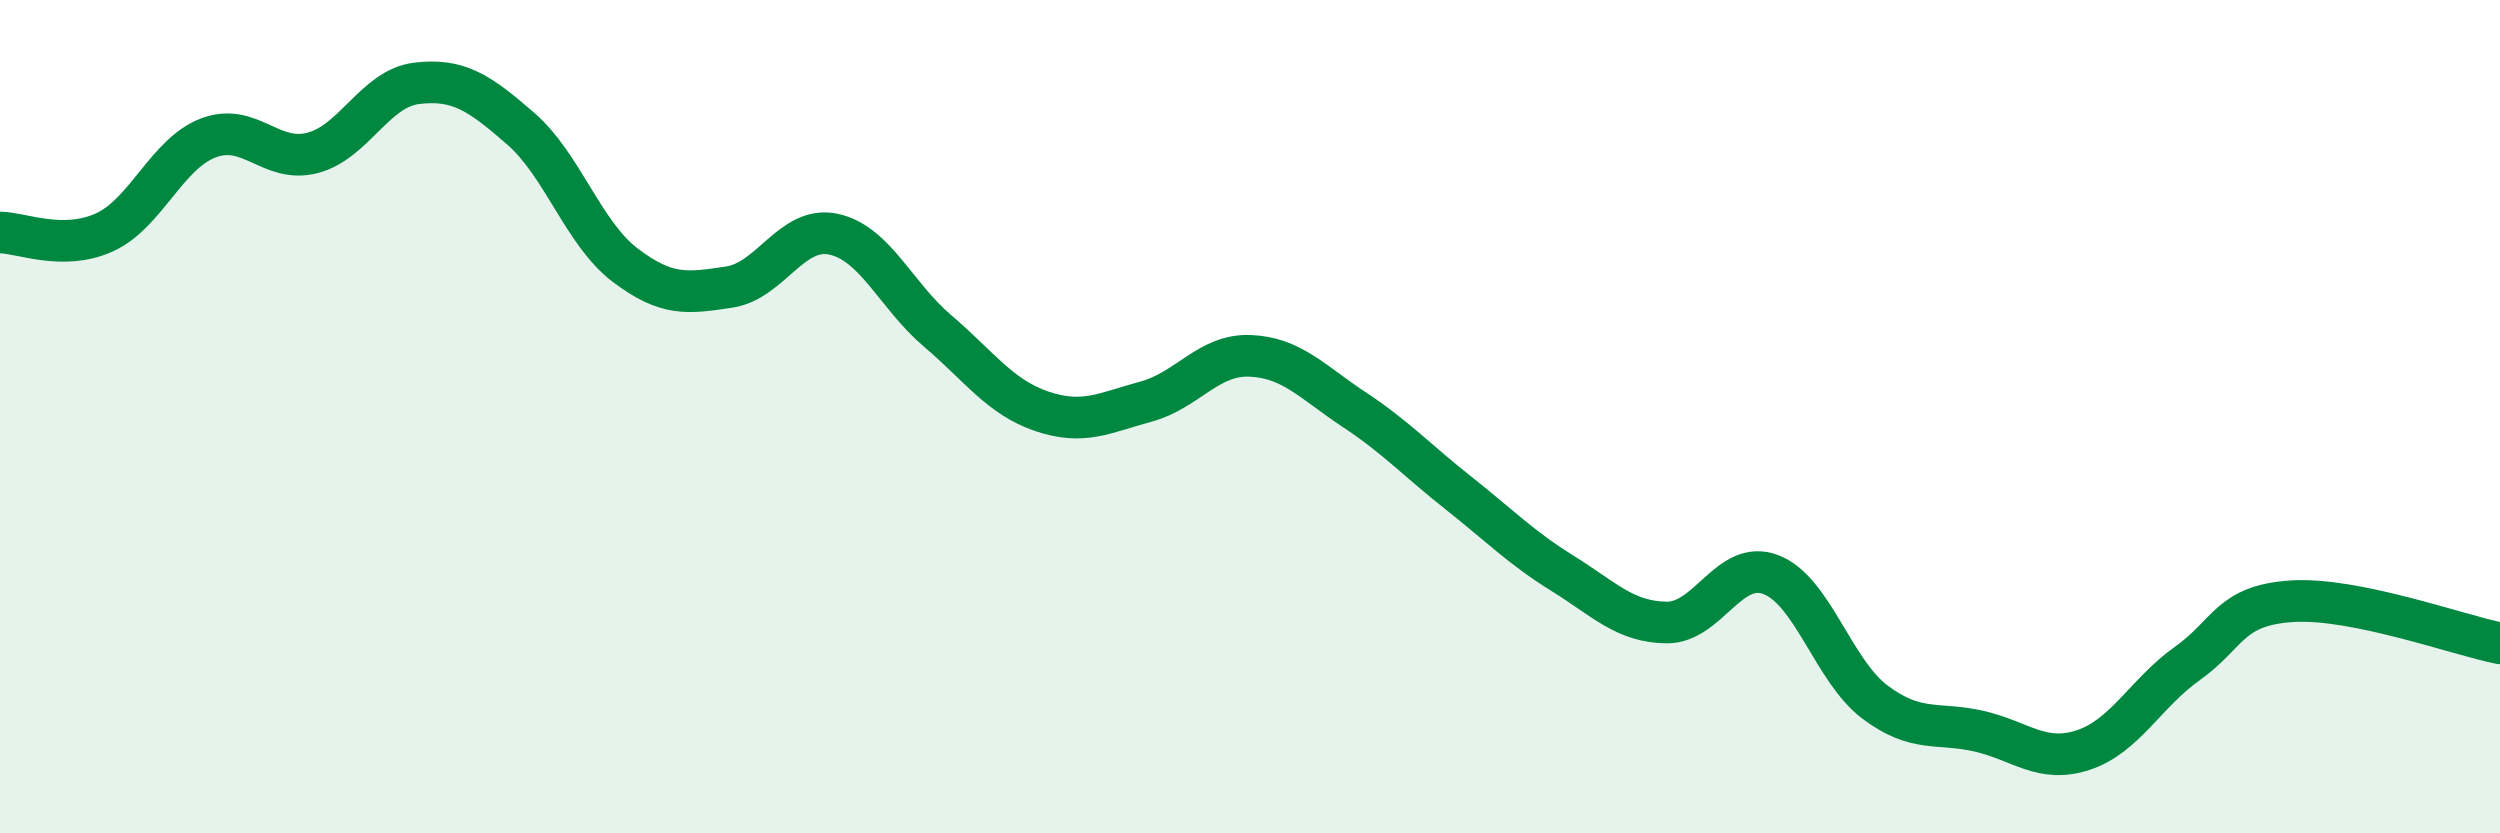
    <svg width="60" height="20" viewBox="0 0 60 20" xmlns="http://www.w3.org/2000/svg">
      <path
        d="M 0,5.58 C 0.5,5.58 1.5,6.03 2.5,5.58 C 3.5,5.13 4,3.69 5,3.31 C 6,2.93 6.5,3.93 7.5,3.67 C 8.5,3.41 9,2.12 10,2 C 11,1.88 11.5,2.22 12.5,3.09 C 13.5,3.96 14,5.6 15,6.36 C 16,7.12 16.5,7.04 17.5,6.89 C 18.5,6.74 19,5.41 20,5.62 C 21,5.83 21.5,7.09 22.5,7.94 C 23.5,8.79 24,9.53 25,9.87 C 26,10.21 26.5,9.91 27.5,9.64 C 28.5,9.37 29,8.5 30,8.54 C 31,8.58 31.5,9.17 32.5,9.83 C 33.5,10.49 34,11.04 35,11.83 C 36,12.62 36.5,13.14 37.5,13.76 C 38.5,14.38 39,14.93 40,14.94 C 41,14.95 41.5,13.41 42.5,13.79 C 43.5,14.17 44,16.1 45,16.85 C 46,17.6 46.5,17.32 47.5,17.55 C 48.5,17.78 49,18.33 50,18 C 51,17.67 51.5,16.63 52.5,15.92 C 53.5,15.21 53.5,14.53 55,14.43 C 56.5,14.33 59,15.24 60,15.44L60 20L0 20Z"
        fill="#008740"
        opacity="0.1"
        stroke-linecap="round"
        stroke-linejoin="round"
      />
      <path
        d="M 0,5.58 C 0.5,5.58 1.5,6.03 2.5,5.58 C 3.5,5.13 4,3.69 5,3.31 C 6,2.93 6.5,3.93 7.5,3.67 C 8.5,3.41 9,2.12 10,2 C 11,1.88 11.5,2.22 12.5,3.09 C 13.5,3.96 14,5.6 15,6.36 C 16,7.12 16.5,7.04 17.5,6.89 C 18.5,6.74 19,5.41 20,5.62 C 21,5.83 21.5,7.09 22.5,7.94 C 23.5,8.79 24,9.53 25,9.87 C 26,10.21 26.5,9.91 27.5,9.64 C 28.5,9.37 29,8.5 30,8.54 C 31,8.58 31.5,9.17 32.5,9.83 C 33.5,10.49 34,11.04 35,11.83 C 36,12.62 36.5,13.14 37.5,13.76 C 38.5,14.38 39,14.93 40,14.94 C 41,14.95 41.5,13.41 42.5,13.79 C 43.5,14.17 44,16.1 45,16.85 C 46,17.6 46.5,17.32 47.5,17.55 C 48.5,17.78 49,18.33 50,18 C 51,17.67 51.5,16.63 52.5,15.92 C 53.5,15.21 53.5,14.53 55,14.43 C 56.5,14.33 59,15.24 60,15.44"
        stroke="#008740"
        stroke-width="1"
        fill="none"
        stroke-linecap="round"
        stroke-linejoin="round"
      />
    </svg>
  
